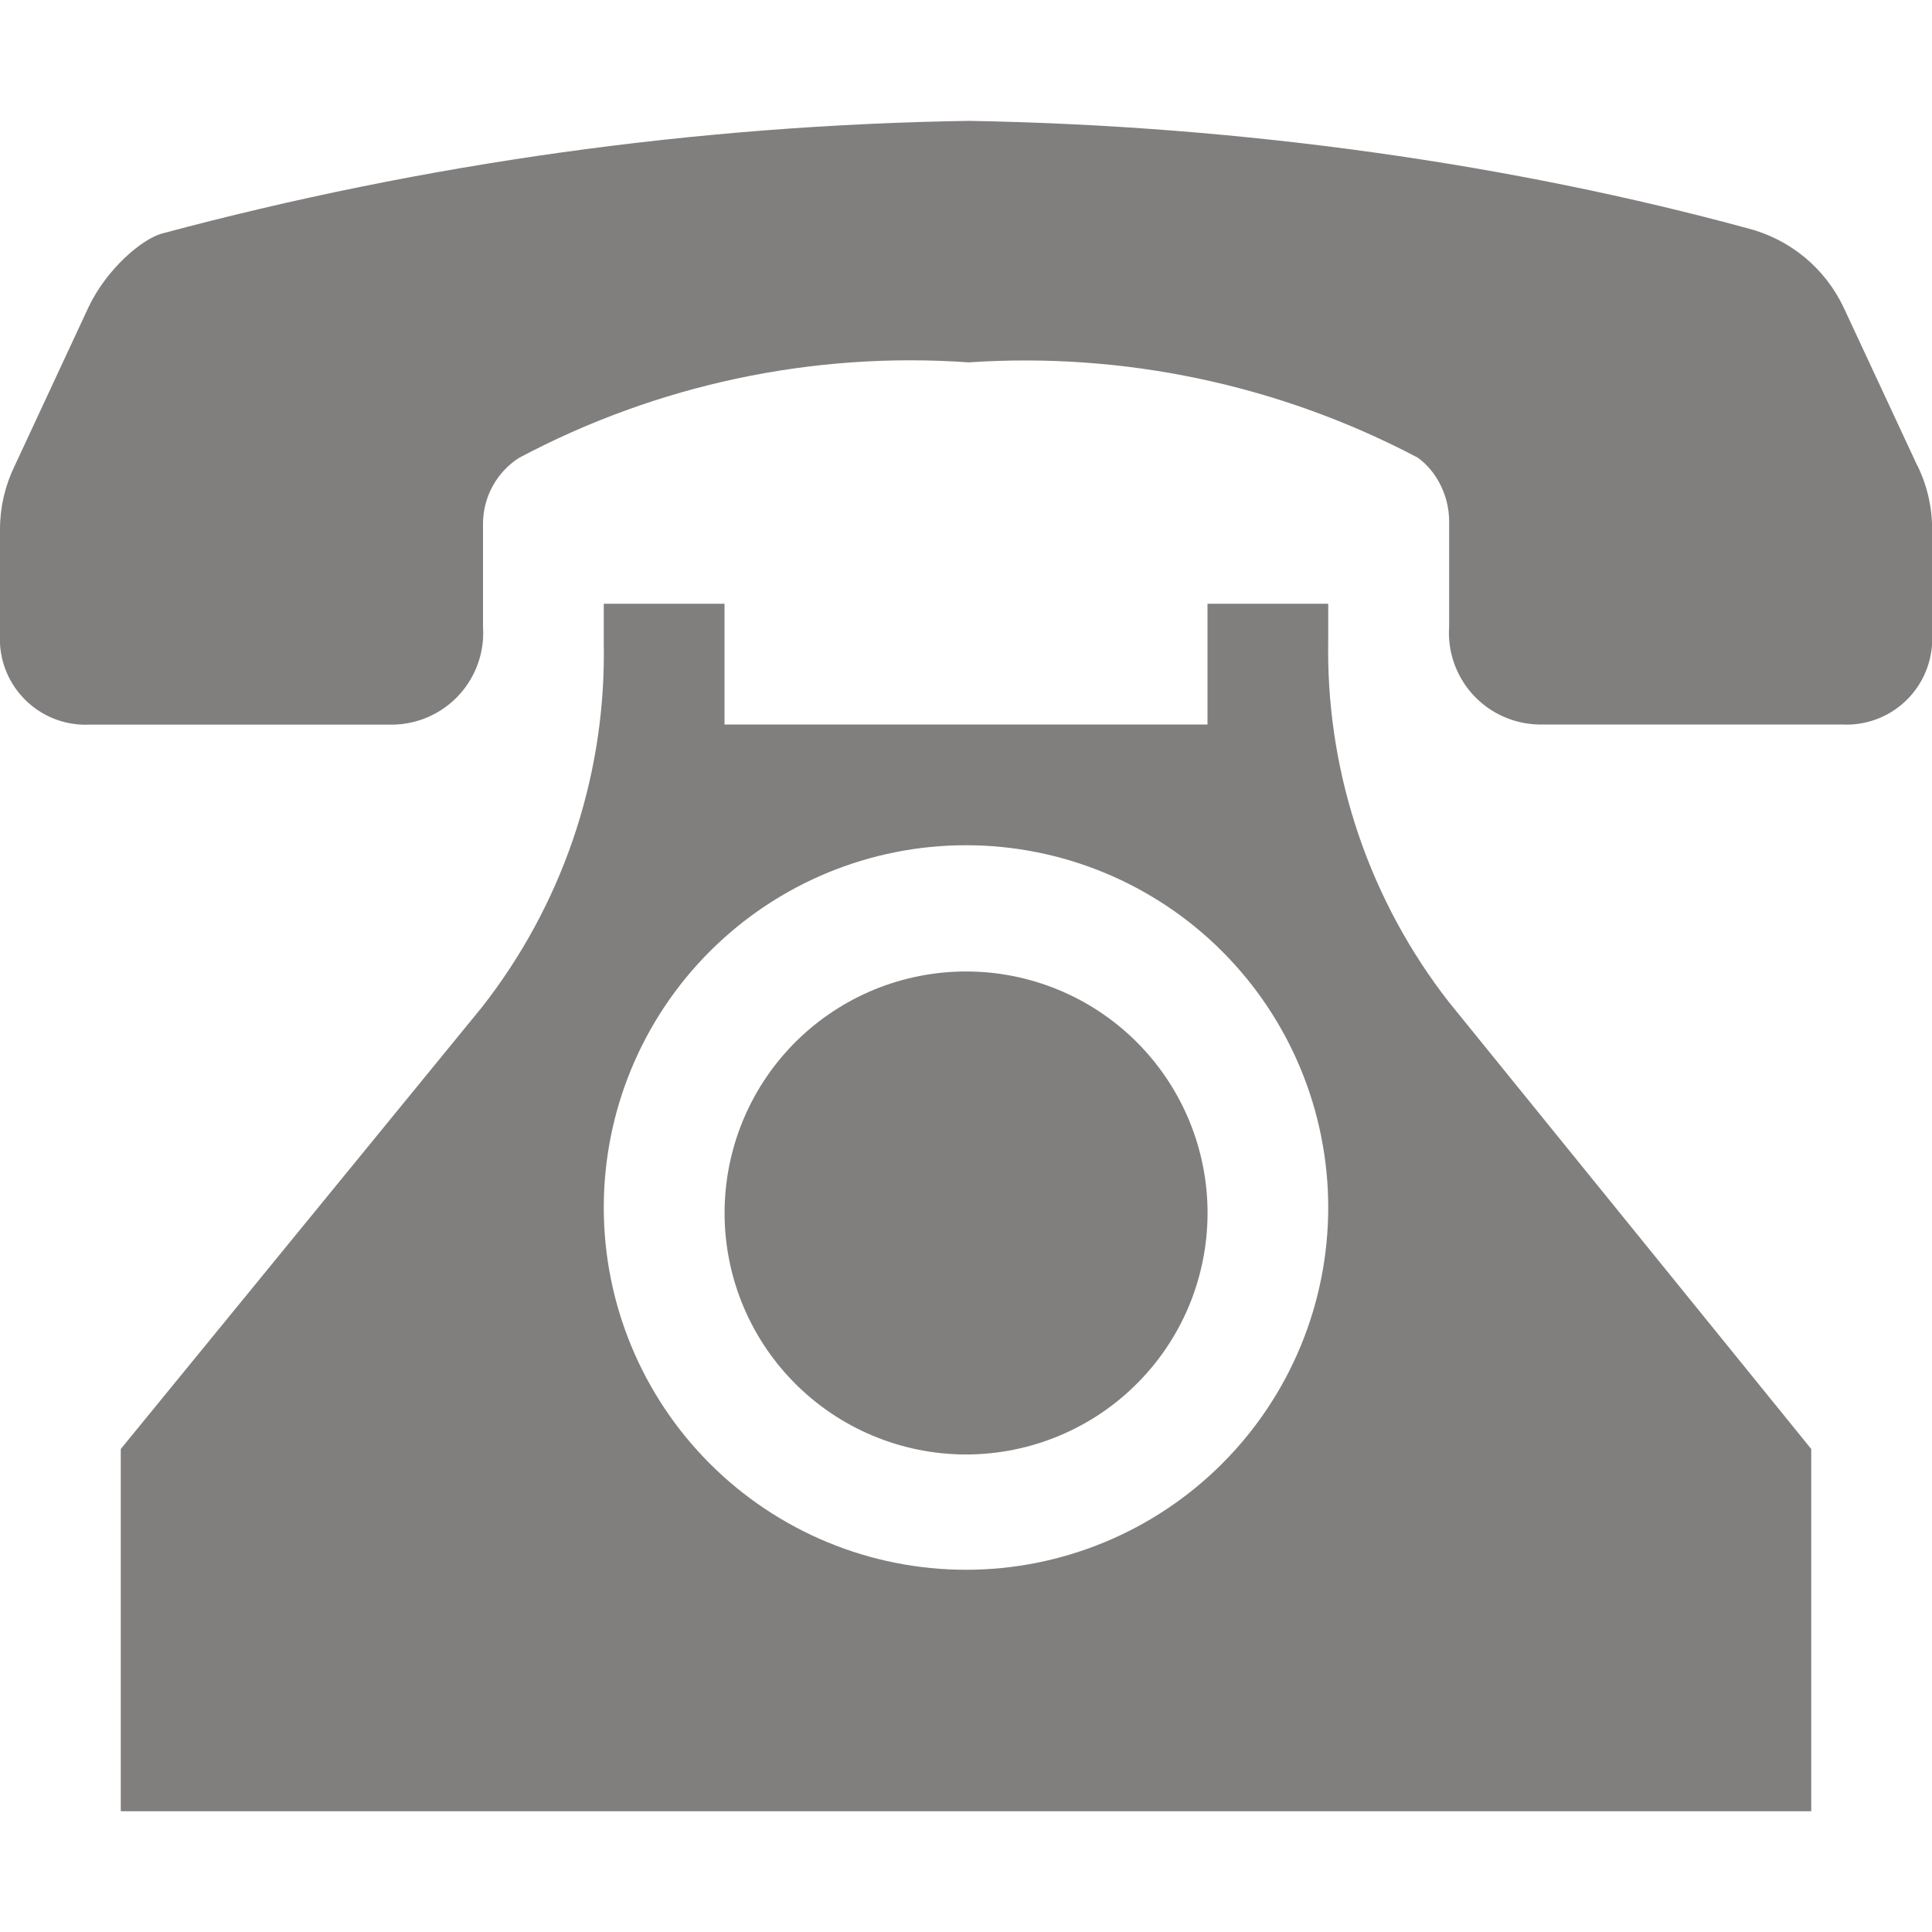 <svg width="43" height="43" viewBox="0 0 43 43" fill="none" xmlns="http://www.w3.org/2000/svg">
<g clip-path="url(#clip0_910_695)">
<path d="M42.678 10.374L41.038 6.853C40.835 6.42 40.539 6.037 40.171 5.731C39.803 5.426 39.373 5.205 38.91 5.085C33.701 3.666 27.727 2.798 21.567 2.69C15.496 2.786 9.46 3.629 3.596 5.2C3.152 5.329 2.378 5.98 1.97 6.837L0.323 10.376C0.111 10.812 0.001 11.29 1.95345e-06 11.774V14.112L-0.003 14.222C-0.003 15.276 0.852 16.13 1.905 16.13L1.994 16.128H8.761C9.295 16.115 9.802 15.894 10.174 15.513C10.547 15.131 10.755 14.619 10.755 14.085L10.75 13.943V11.658C10.75 11.366 10.824 11.079 10.963 10.823C11.103 10.566 11.305 10.349 11.551 10.191C14.622 8.558 18.09 7.821 21.559 8.065C25.021 7.832 28.479 8.566 31.549 10.183C31.933 10.449 32.253 10.989 32.253 11.605V13.948C32.234 14.223 32.272 14.498 32.363 14.758C32.454 15.018 32.596 15.257 32.782 15.46C32.967 15.663 33.192 15.827 33.442 15.941C33.693 16.055 33.964 16.118 34.239 16.125H41.014L41.097 16.128C41.603 16.128 42.089 15.927 42.447 15.569C42.804 15.211 43.005 14.726 43.005 14.22L43.003 14.104V11.771C43.002 11.28 42.889 10.796 42.672 10.355L42.678 10.374Z" fill="#817E7E"/>
<path d="M32.25 22.306C30.501 20.065 29.554 17.302 29.56 14.459L29.562 14.233V13.438H26.875V16.125H16.125V13.438H13.438V14.324L13.44 14.539C13.444 17.394 12.489 20.167 10.729 22.414L2.688 32.25V40.312H40.312V32.25L32.25 22.306ZM21.5 34.938C19.362 34.938 17.311 34.088 15.799 32.576C14.287 31.064 13.438 29.013 13.438 26.875C13.438 24.737 14.287 22.686 15.799 21.174C17.311 19.662 19.362 18.812 21.5 18.812C23.638 18.812 25.689 19.662 27.201 21.174C28.713 22.686 29.562 24.737 29.562 26.875C29.562 29.013 28.713 31.064 27.201 32.576C25.689 34.088 23.638 34.938 21.5 34.938Z" fill="#817E7E"/>
<path d="M26.875 26.875C26.891 27.591 26.764 28.303 26.502 28.969C26.239 29.635 25.846 30.242 25.345 30.754C24.845 31.266 24.247 31.672 23.587 31.95C22.927 32.228 22.219 32.371 21.503 32.372C20.787 32.372 20.078 32.229 19.418 31.951C18.758 31.674 18.16 31.267 17.66 30.756C17.159 30.244 16.765 29.637 16.502 28.971C16.239 28.305 16.112 27.593 16.128 26.878C16.159 25.473 16.738 24.137 17.742 23.155C18.747 22.172 20.095 21.622 21.5 21.622C22.905 21.621 24.254 22.171 25.259 23.153C26.263 24.135 26.843 25.471 26.875 26.875Z" fill="#817E7E"/>
</g>
<defs>
<clipPath id="clip0_910_695">
<rect width="43" height="43" fill="white"/>
</clipPath>
</defs>
</svg>
